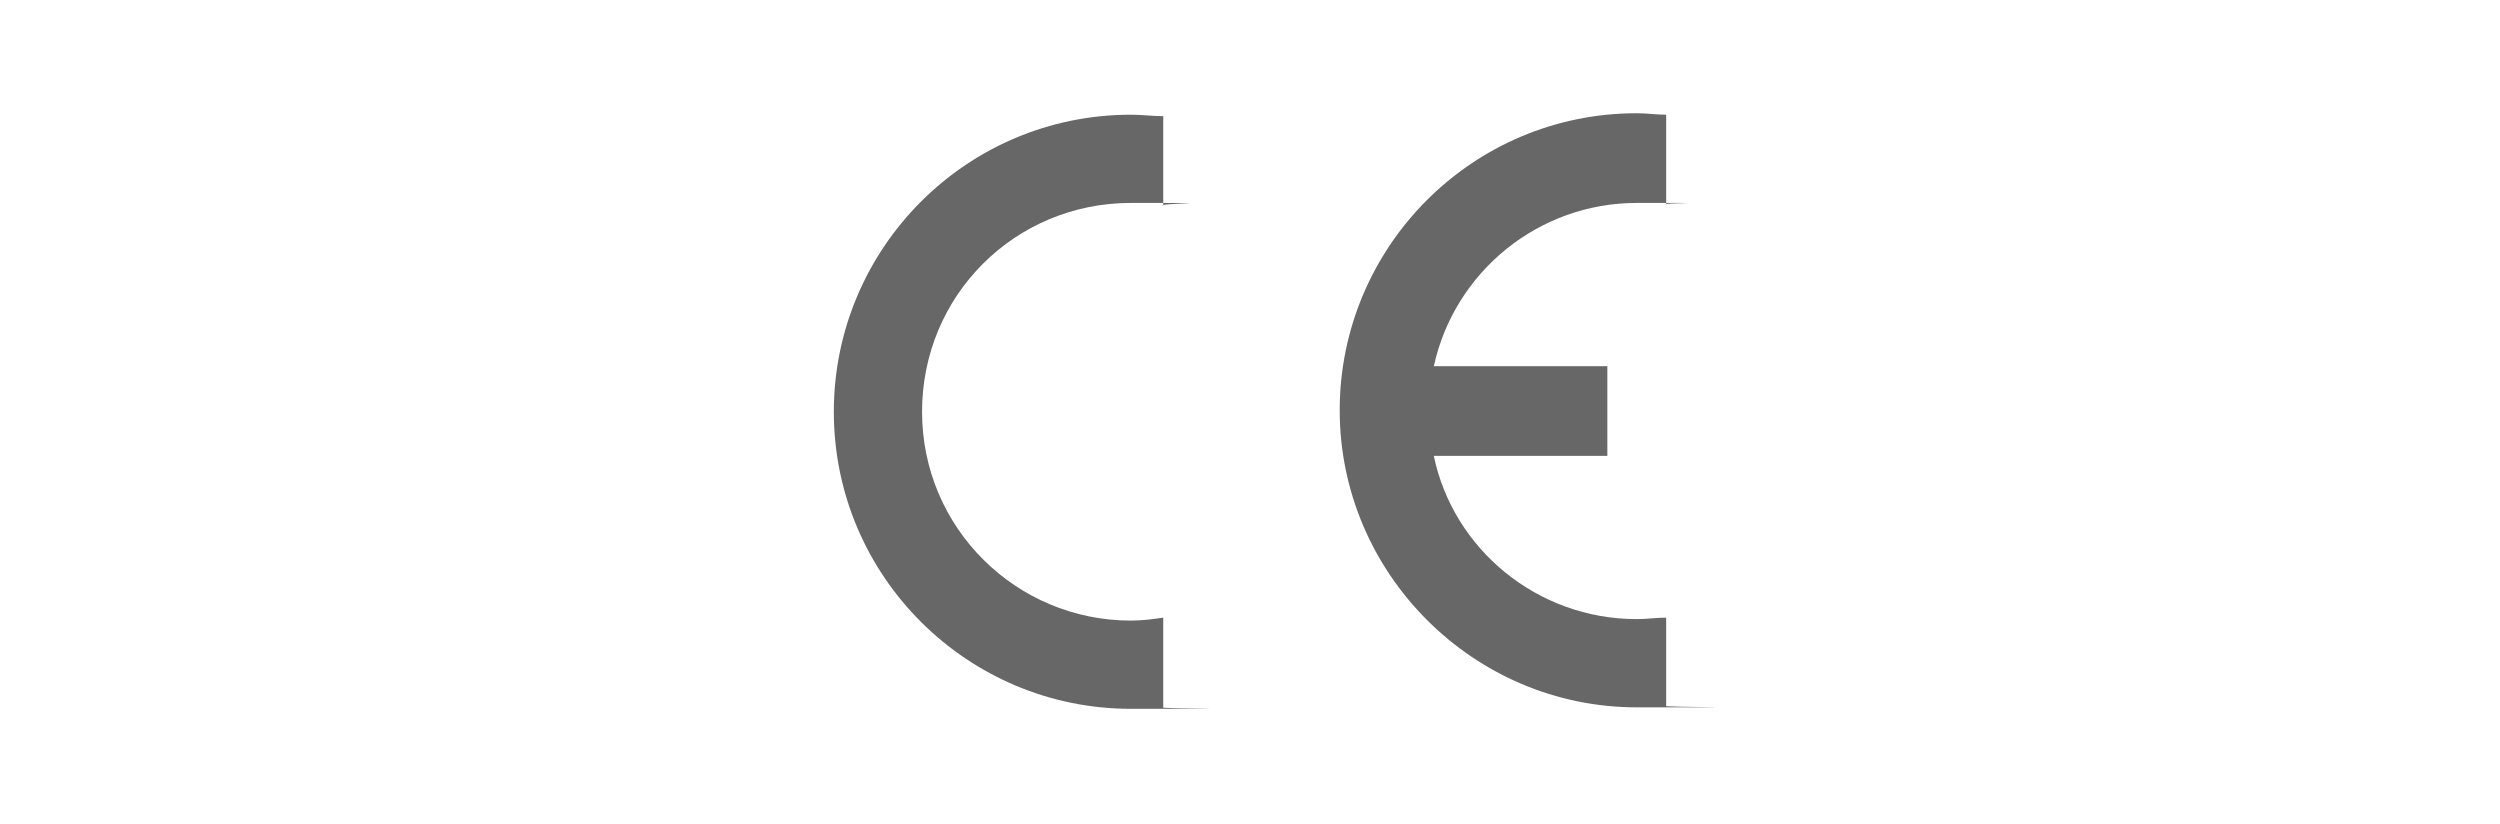 <?xml version="1.0" encoding="UTF-8"?>
<svg id="katman_1" xmlns="http://www.w3.org/2000/svg" version="1.1" viewBox="0 0 170 56">
  <!-- Generator: Adobe Illustrator 29.2.1, SVG Export Plug-In . SVG Version: 2.1.0 Build 116)  -->
  <defs>
    <style>
      .st0 {
        fill: #686768;
      }
    </style>
  </defs>
  <g id="lettre">
    <path class="st0" d="M113.3,48.1v-6.1c-.7,0-1.3.1-2,.1-6.8,0-12.5-4.8-13.8-11.1h11.8v-6.1h-11.8c1.4-6.4,7.1-11.1,13.8-11.1s1.4,0,2,.1v-6.1c-.7,0-1.3-.1-2-.1-11.2,0-20.2,9.1-20.2,20.2s9.1,20.2,20.2,20.2,1.4,0,2-.1Z"/>
    <path class="st0" d="M56.7,28c0,11.2,9.1,20.2,20.2,20.2s1.5,0,2.2-.1v-6.1c-.7.1-1.4.2-2.2.2-7.8,0-14.2-6.3-14.2-14.2s6.3-14.2,14.2-14.2,1.5,0,2.2.2v-6.1c-.7,0-1.4-.1-2.2-.1-11.2,0-20.2,9.1-20.2,20.2Z"/>
  </g>
</svg>